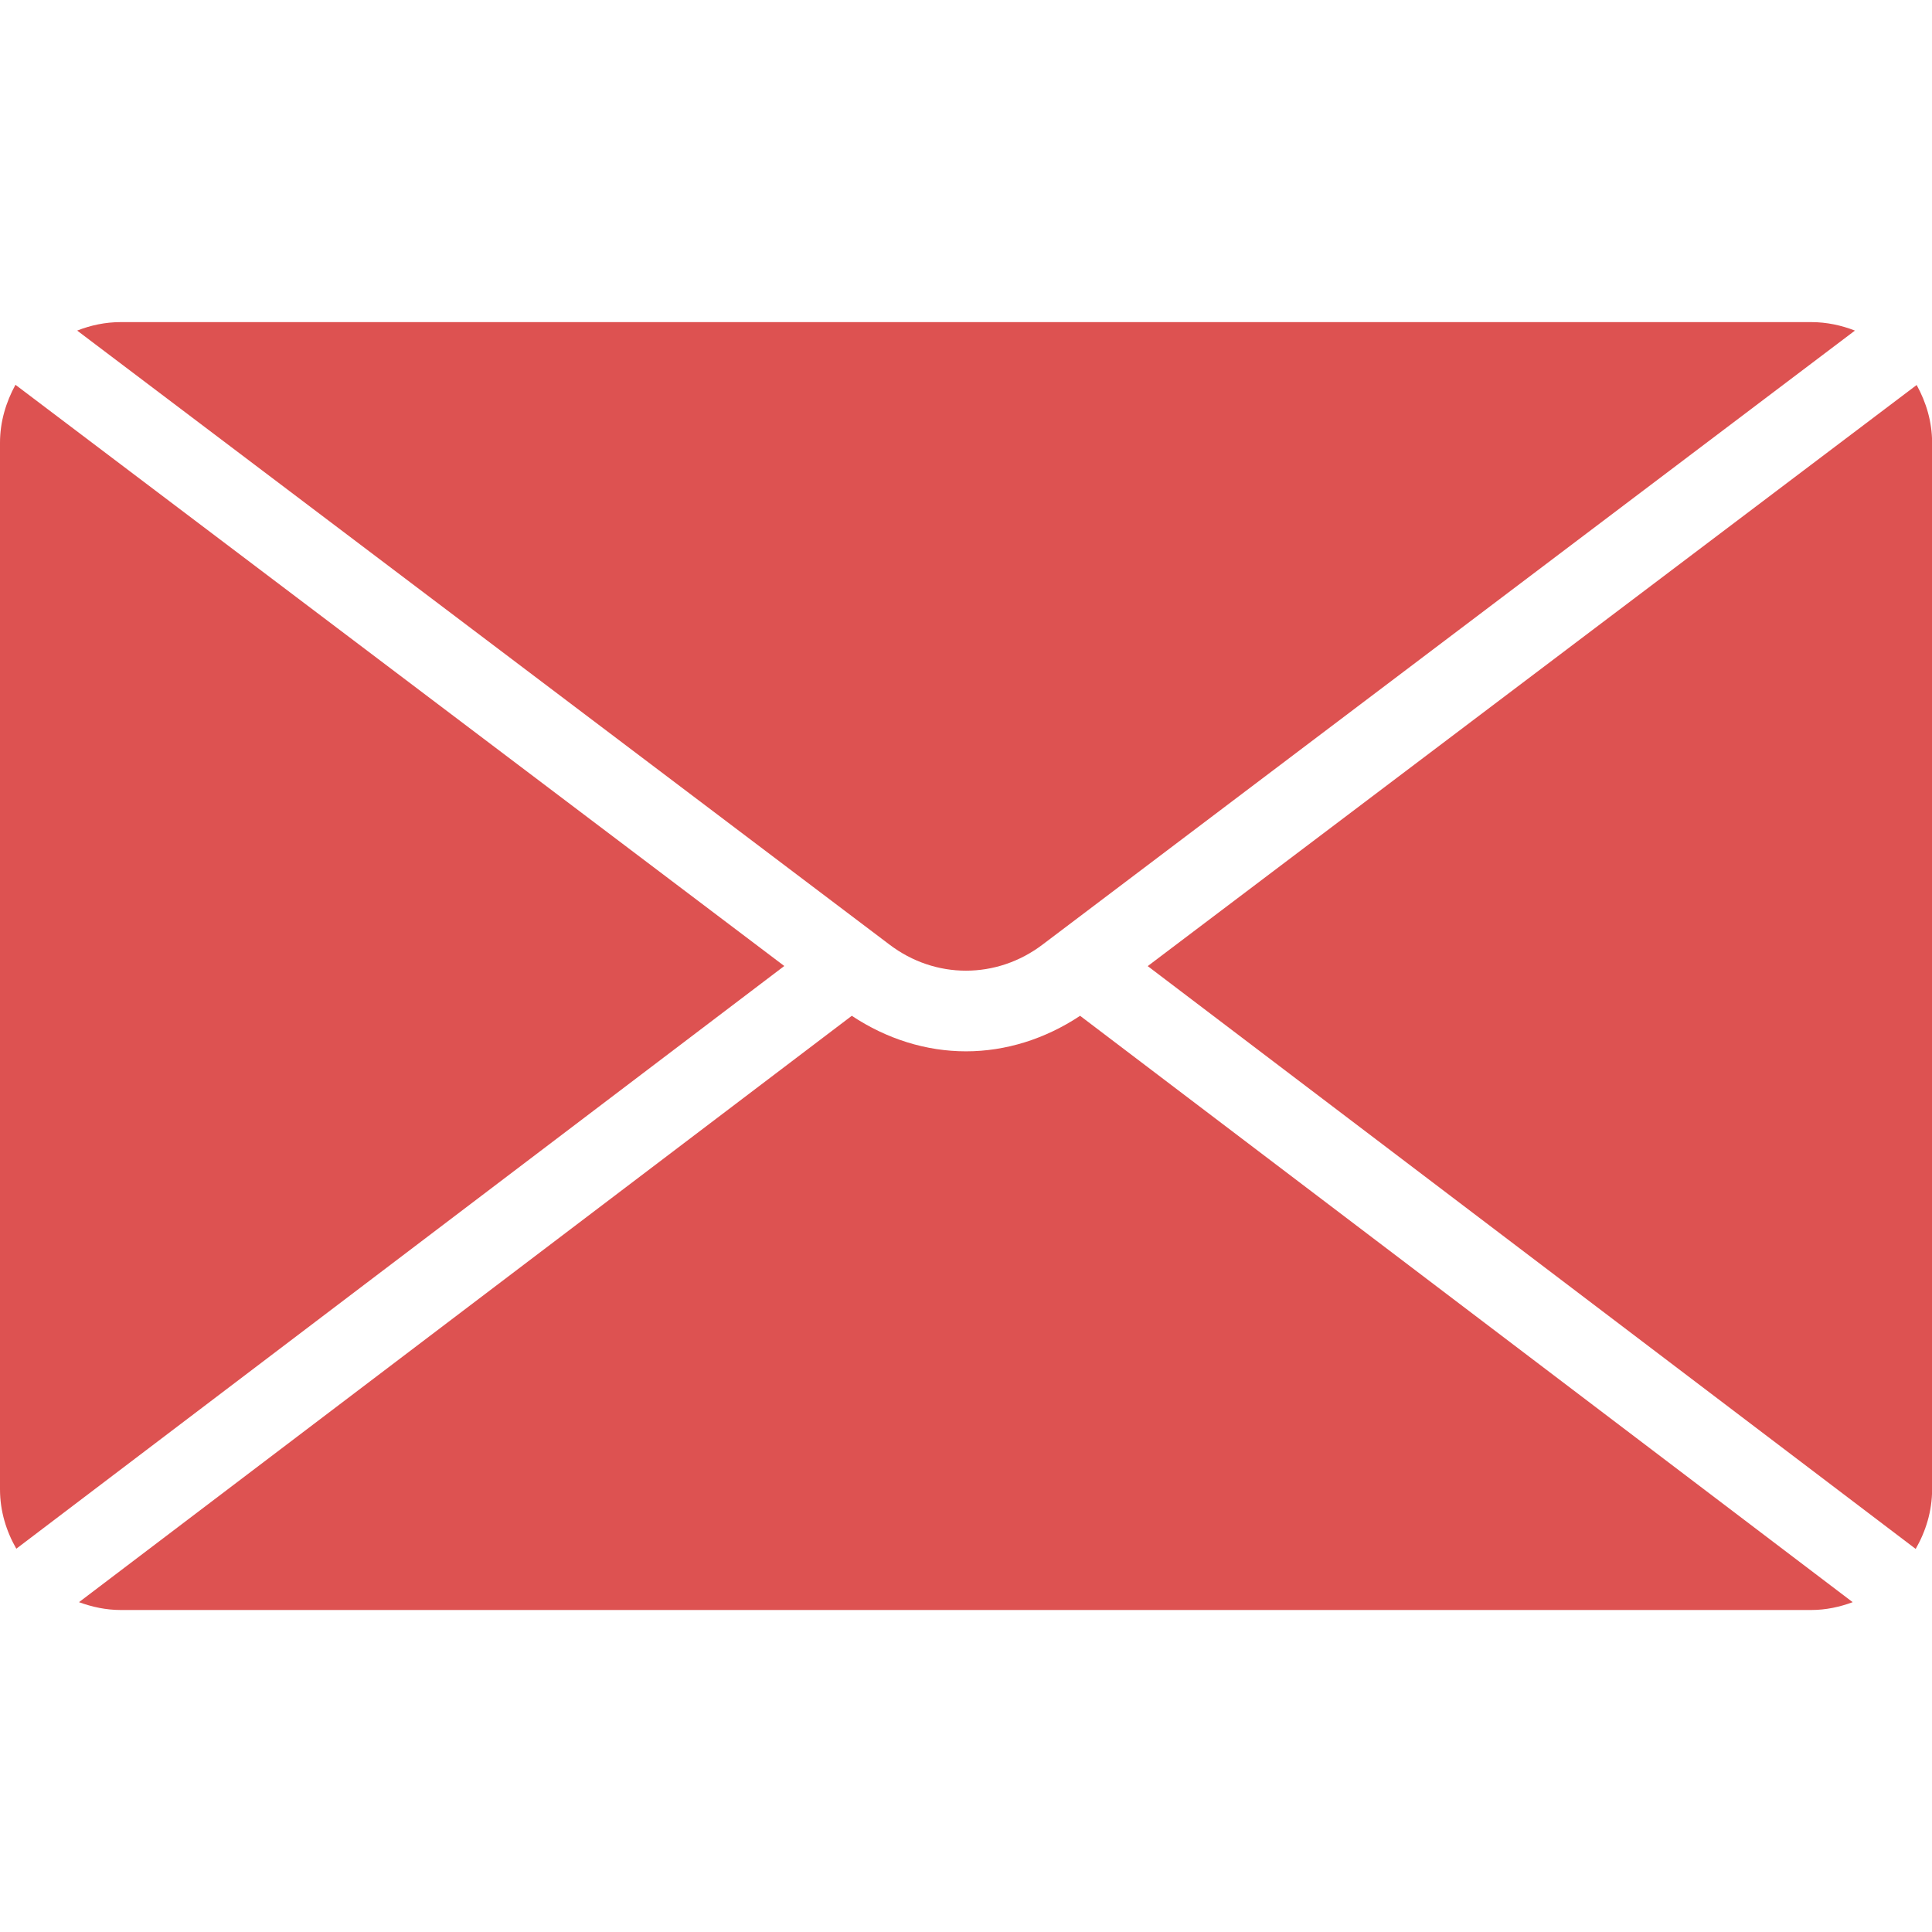 <svg width="18" height="18" viewBox="0 0 18 18" fill="none" xmlns="http://www.w3.org/2000/svg">
<g clip-path="url(#clip0)">
<path d="M17.857 3.587L10.693 9.001L17.848 14.431C17.942 14.267 18.001 14.079 18.001 13.876V4.126C18.001 3.93 17.946 3.748 17.857 3.587Z" fill="#DD5251"/>
<path d="M16.875 3.001H1.125C0.982 3.001 0.846 3.03 0.719 3.08L8.285 8.799C8.712 9.125 9.286 9.125 9.714 8.8L17.282 3.08C17.156 3.031 17.019 3.001 16.875 3.001Z" fill="#DD5251"/>
<path d="M0.144 3.585C0.056 3.746 0 3.929 0 4.125V13.875C0 14.078 0.058 14.265 0.152 14.429L7.307 9L0.144 3.585Z" fill="#DD5251"/>
<path d="M10.063 9.464C9.738 9.68 9.37 9.795 9 9.795C8.63 9.795 8.263 9.681 7.936 9.464L0.736 14.927C0.859 14.972 0.988 15 1.125 15H16.875C17.011 15 17.14 14.972 17.261 14.927L10.063 9.464Z" fill="#DD5251"/>
</g>
<defs>
<clipPath id="clip0">
<rect width="18" height="18" fill="white"/>
</clipPath>
</defs>
</svg>
